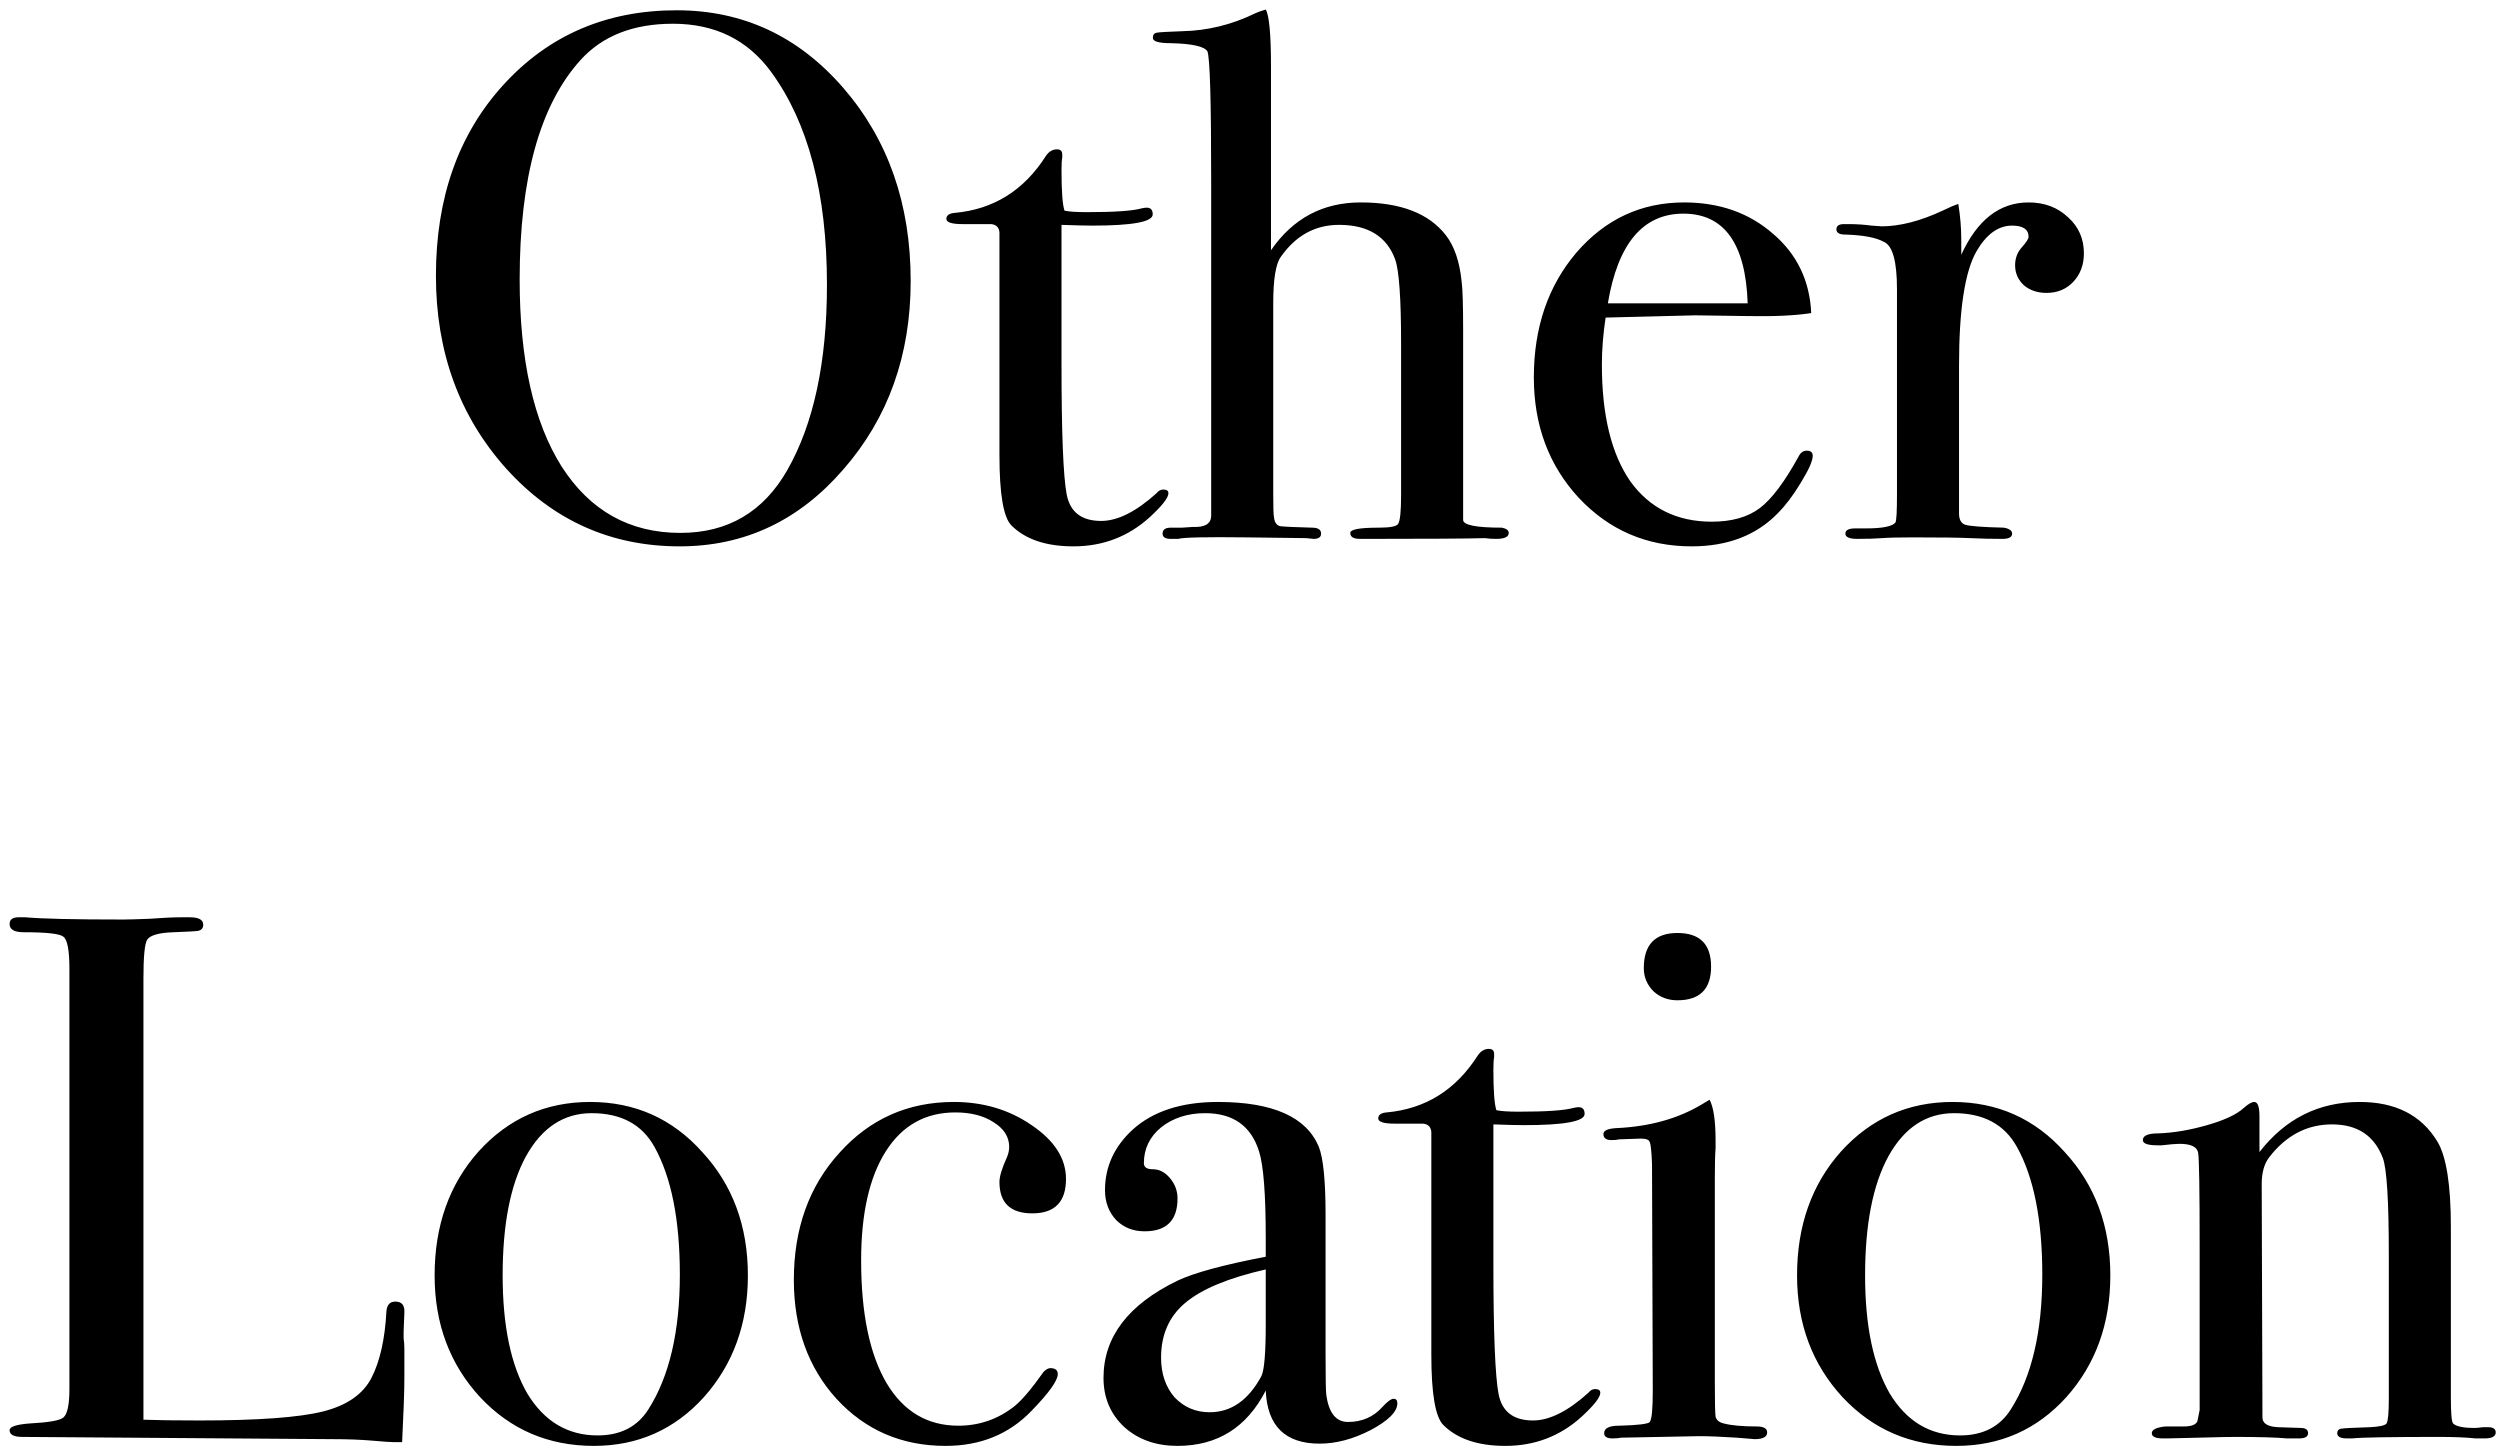 <svg width="214" height="124" viewBox="0 0 214 124" fill="none" xmlns="http://www.w3.org/2000/svg">
<path d="M77.954 24.048C77.954 30.405 76.034 35.781 72.195 40.176C68.397 44.571 63.725 46.768 58.178 46.768C52.291 46.768 47.341 44.549 43.331 40.112C39.32 35.632 37.315 30.128 37.315 23.6C37.315 16.944 39.234 11.504 43.075 7.28C46.957 3.013 51.907 0.88 57.922 0.88C63.597 0.88 68.355 3.099 72.195 7.536C76.034 11.973 77.954 17.477 77.954 24.048ZM70.787 24.368C70.787 16.56 69.186 10.48 65.987 6.128C63.981 3.397 61.187 2.032 57.602 2.032C54.189 2.032 51.544 3.077 49.666 5.168C46.211 9.008 44.483 15.259 44.483 23.92C44.483 30.789 45.677 36.123 48.066 39.92C50.498 43.717 53.891 45.616 58.242 45.616C62.296 45.616 65.347 43.824 67.394 40.24C69.656 36.272 70.787 30.981 70.787 24.368ZM100.017 42.224C100.017 42.608 99.484 43.291 98.417 44.272C96.582 45.936 94.406 46.768 91.889 46.768C89.542 46.768 87.772 46.171 86.577 44.976C85.894 44.293 85.553 42.288 85.553 38.96V19.888C85.51 19.461 85.276 19.227 84.849 19.184H82.417C81.478 19.184 81.009 19.035 81.009 18.736C81.009 18.437 81.244 18.267 81.713 18.224C85.041 17.925 87.644 16.304 89.521 13.36C89.777 12.976 90.097 12.784 90.481 12.784C90.78 12.784 90.929 12.933 90.929 13.232V13.488C90.886 13.701 90.865 14.064 90.865 14.576C90.865 16.368 90.95 17.52 91.121 18.032C91.505 18.117 92.145 18.16 93.041 18.16C95.388 18.16 96.945 18.053 97.713 17.84C97.884 17.797 98.033 17.776 98.161 17.776C98.502 17.776 98.673 17.968 98.673 18.352C98.673 18.992 96.945 19.312 93.489 19.312C92.892 19.312 92.017 19.291 90.865 19.248V31.088C90.865 37.061 91.014 40.816 91.313 42.352C91.612 43.845 92.593 44.592 94.257 44.592C95.665 44.592 97.244 43.803 98.993 42.224C99.164 42.011 99.356 41.904 99.569 41.904C99.868 41.904 100.017 42.011 100.017 42.224ZM129.149 45.616C129.149 45.957 128.786 46.128 128.061 46.128C127.719 46.128 127.399 46.107 127.101 46.064C125.607 46.107 122.279 46.128 117.117 46.128H116.413C115.858 46.128 115.581 45.957 115.581 45.616C115.581 45.317 116.391 45.168 118.013 45.168C118.994 45.168 119.549 45.061 119.677 44.848C119.847 44.592 119.933 43.781 119.933 42.416V29.424C119.933 25.541 119.762 23.131 119.421 22.192C118.695 20.229 117.095 19.248 114.621 19.248C112.573 19.248 110.909 20.165 109.629 22C109.202 22.597 108.989 23.92 108.989 25.968V42.288C108.989 43.44 109.01 44.101 109.053 44.272C109.095 44.699 109.266 44.955 109.565 45.04C109.863 45.083 110.781 45.125 112.317 45.168C112.829 45.168 113.085 45.339 113.085 45.68C113.085 45.979 112.871 46.128 112.445 46.128C112.445 46.128 112.231 46.107 111.805 46.064L106.749 46C103.207 45.957 101.245 46 100.861 46.128H100.221C99.751 46.128 99.516 45.979 99.516 45.68C99.516 45.339 99.751 45.168 100.221 45.168H101.181L102.141 45.104C103.122 45.147 103.634 44.848 103.677 44.208V15.472C103.677 8.645 103.57 4.955 103.357 4.4C103.101 3.973 102.055 3.739 100.221 3.696C99.197 3.696 98.684 3.547 98.684 3.248C98.684 2.992 98.791 2.843 99.004 2.8C99.218 2.757 99.943 2.715 101.181 2.672C103.357 2.629 105.447 2.117 107.453 1.136C107.623 1.051 107.922 0.944 108.349 0.816C108.647 1.328 108.797 2.971 108.797 5.744V21.424C110.674 18.693 113.234 17.328 116.477 17.328C119.89 17.328 122.322 18.267 123.773 20.144C124.498 21.083 124.946 22.405 125.117 24.112C125.202 24.709 125.245 26.139 125.245 28.4V44.528C125.287 44.955 126.397 45.168 128.573 45.168C128.957 45.253 129.149 45.403 129.149 45.616ZM155.169 39.024C155.169 39.451 154.827 40.219 154.145 41.328C153.505 42.395 152.843 43.269 152.161 43.952C150.326 45.829 147.873 46.768 144.801 46.768C140.961 46.768 137.739 45.381 135.137 42.608C132.577 39.835 131.297 36.4 131.297 32.304C131.297 28.037 132.513 24.475 134.945 21.616C137.419 18.757 140.491 17.328 144.161 17.328C147.19 17.328 149.729 18.224 151.777 20.016C153.825 21.765 154.913 24.027 155.041 26.8C153.675 27.013 151.862 27.099 149.601 27.056L145.121 26.992C144.822 26.992 142.262 27.056 137.441 27.184C137.227 28.592 137.121 29.936 137.121 31.216C137.121 35.525 137.931 38.853 139.553 41.2C141.217 43.504 143.542 44.656 146.529 44.656C148.235 44.656 149.601 44.272 150.625 43.504C151.649 42.736 152.758 41.264 153.953 39.088C154.123 38.747 154.358 38.576 154.657 38.576C154.998 38.576 155.169 38.725 155.169 39.024ZM149.601 25.968C149.43 20.848 147.595 18.288 144.097 18.288C140.641 18.288 138.486 20.848 137.633 25.968H149.601ZM178.381 21.68C178.381 22.661 178.082 23.472 177.485 24.112C176.887 24.752 176.119 25.072 175.181 25.072C174.413 25.072 173.773 24.859 173.26 24.432C172.749 23.963 172.493 23.387 172.493 22.704C172.493 22.107 172.685 21.595 173.069 21.168C173.453 20.741 173.645 20.443 173.645 20.272C173.645 19.632 173.175 19.312 172.237 19.312C171.042 19.312 170.018 20.059 169.165 21.552C168.183 23.301 167.693 26.544 167.693 31.28V43.952C167.693 44.464 167.863 44.784 168.205 44.912C168.589 45.04 169.698 45.125 171.533 45.168C172.002 45.253 172.237 45.424 172.237 45.68C172.237 45.979 171.959 46.128 171.405 46.128C170.423 46.128 169.506 46.107 168.653 46.064C167.799 46.021 166.178 46 163.789 46C162.551 46 161.655 46.021 161.101 46.064C160.546 46.107 159.842 46.128 158.989 46.128C158.306 46.128 157.965 45.979 157.965 45.68C157.965 45.381 158.242 45.232 158.797 45.232H159.693C161.143 45.232 161.997 45.061 162.253 44.72C162.338 44.549 162.381 43.76 162.381 42.352V24.752C162.381 22.405 162.018 21.061 161.293 20.72C160.61 20.336 159.501 20.123 157.965 20.08C157.453 20.08 157.197 19.931 157.197 19.632C157.197 19.333 157.41 19.184 157.837 19.184H158.285C158.925 19.184 159.565 19.227 160.205 19.312C160.845 19.355 161.122 19.376 161.036 19.376C162.615 19.376 164.365 18.928 166.285 18.032L167.117 17.648L167.629 17.456C167.799 18.48 167.885 19.504 167.885 20.528V21.808C169.25 18.821 171.17 17.328 173.645 17.328C175.01 17.328 176.141 17.755 177.037 18.608C177.933 19.419 178.381 20.443 178.381 21.68ZM34.614 117.944C34.614 119.053 34.55 120.888 34.422 123.448H33.718C33.462 123.448 32.843 123.405 31.862 123.32C30.88 123.235 29.771 123.192 28.534 123.192L1.91 123C1.184 123 0.822 122.808 0.822 122.424C0.822 122.125 1.398 121.933 2.55 121.848C4.171 121.763 5.131 121.592 5.43 121.336C5.771 121.037 5.942 120.227 5.942 118.904V82.936C5.942 81.357 5.771 80.44 5.43 80.184C5.131 79.928 4 79.8 2.038 79.8C1.227 79.8 0.822 79.565 0.822 79.096C0.822 78.712 1.078 78.52 1.59 78.52H2.166C3.574 78.648 6.368 78.712 10.55 78.712C10.934 78.712 11.68 78.691 12.79 78.648C13.899 78.563 14.816 78.52 15.542 78.52H16.246C17.014 78.52 17.398 78.733 17.398 79.16C17.398 79.416 17.27 79.587 17.014 79.672C16.8 79.715 16.075 79.757 14.838 79.8C13.6 79.843 12.854 80.056 12.598 80.44C12.384 80.781 12.278 81.891 12.278 83.768V121.528C13.43 121.571 15.03 121.592 17.078 121.592C22.07 121.592 25.59 121.336 27.638 120.824C29.686 120.312 31.072 119.352 31.798 117.944C32.523 116.536 32.95 114.637 33.078 112.248C33.12 111.693 33.376 111.416 33.846 111.416C34.4 111.416 34.656 111.736 34.614 112.376L34.55 113.976C34.55 114.061 34.55 114.253 34.55 114.552C34.592 114.851 34.614 115.149 34.614 115.448V117.944ZM64.019 109.176C64.019 113.315 62.76 116.792 60.243 119.608C57.725 122.381 54.589 123.768 50.835 123.768C46.952 123.768 43.709 122.381 41.107 119.608C38.504 116.792 37.203 113.315 37.203 109.176C37.203 104.909 38.461 101.368 40.979 98.552C43.539 95.736 46.717 94.328 50.515 94.328C54.355 94.328 57.555 95.757 60.115 98.616C62.717 101.432 64.019 104.952 64.019 109.176ZM58.195 109.112C58.195 104.419 57.469 100.771 56.019 98.168C54.952 96.248 53.16 95.288 50.643 95.288C48.253 95.288 46.376 96.525 45.011 99C43.688 101.432 43.027 104.824 43.027 109.176C43.027 113.485 43.731 116.856 45.139 119.288C46.589 121.677 48.595 122.872 51.155 122.872C53.117 122.872 54.568 122.125 55.507 120.632C57.299 117.816 58.195 113.976 58.195 109.112ZM91.249 100.92C91.249 102.883 90.289 103.864 88.369 103.864C86.491 103.864 85.553 102.968 85.553 101.176C85.553 100.707 85.766 100.003 86.193 99.064C86.321 98.765 86.385 98.467 86.385 98.168C86.385 97.315 85.937 96.611 85.041 96.056C84.187 95.501 83.099 95.224 81.777 95.224C79.217 95.224 77.233 96.333 75.825 98.552C74.417 100.771 73.713 103.885 73.713 107.896C73.713 112.419 74.438 115.917 75.889 118.392C77.339 120.824 79.387 122.04 82.033 122.04C83.825 122.04 85.425 121.485 86.833 120.376C87.473 119.864 88.305 118.883 89.329 117.432C89.542 117.219 89.734 117.112 89.905 117.112C90.331 117.112 90.545 117.283 90.545 117.624C90.545 118.179 89.798 119.224 88.305 120.76C86.385 122.765 83.931 123.768 80.945 123.768C77.19 123.768 74.075 122.424 71.601 119.736C69.169 117.048 67.953 113.656 67.953 109.56C67.953 105.165 69.254 101.539 71.857 98.68C74.459 95.779 77.723 94.328 81.649 94.328C84.166 94.328 86.385 94.989 88.305 96.312C90.267 97.635 91.249 99.171 91.249 100.92ZM119.612 120.12C119.612 120.845 118.844 121.613 117.308 122.424C115.815 123.192 114.364 123.576 112.956 123.576C110.012 123.576 108.476 122.061 108.348 119.032C106.727 122.189 104.21 123.768 100.796 123.768C98.962 123.768 97.447 123.235 96.252 122.168C95.058 121.059 94.46 119.651 94.46 117.944C94.46 114.445 96.572 111.672 100.796 109.624C102.247 108.941 104.764 108.259 108.348 107.576V105.976C108.348 102.221 108.156 99.747 107.772 98.552C107.09 96.376 105.554 95.288 103.164 95.288C101.671 95.288 100.412 95.693 99.388 96.504C98.407 97.315 97.916 98.339 97.916 99.576C97.916 99.917 98.172 100.088 98.684 100.088C99.239 100.088 99.73 100.344 100.156 100.856C100.583 101.368 100.796 101.944 100.796 102.584C100.796 104.461 99.858 105.4 97.98 105.4C96.999 105.4 96.188 105.08 95.548 104.44C94.908 103.757 94.588 102.904 94.588 101.88C94.588 99.875 95.378 98.147 96.956 96.696C98.706 95.117 101.138 94.328 104.252 94.328C108.946 94.328 111.826 95.608 112.892 98.168C113.276 99.149 113.468 101.091 113.468 103.992V115.96C113.468 117.923 113.49 119.075 113.532 119.416C113.746 120.952 114.364 121.72 115.388 121.72C116.583 121.72 117.564 121.293 118.332 120.44C118.759 119.971 119.079 119.736 119.292 119.736C119.506 119.736 119.612 119.864 119.612 120.12ZM108.348 113.336V108.664C105.148 109.389 102.844 110.349 101.436 111.544C100.071 112.696 99.388 114.253 99.388 116.216C99.388 117.581 99.772 118.712 100.54 119.608C101.351 120.461 102.354 120.888 103.548 120.888C105.383 120.888 106.855 119.864 107.964 117.816C108.22 117.347 108.348 115.853 108.348 113.336ZM136.986 119.224C136.986 119.608 136.452 120.291 135.386 121.272C133.551 122.936 131.375 123.768 128.858 123.768C126.511 123.768 124.74 123.171 123.546 121.976C122.863 121.293 122.522 119.288 122.522 115.96V96.888C122.479 96.461 122.244 96.227 121.818 96.184H119.386C118.447 96.184 117.978 96.035 117.978 95.736C117.978 95.437 118.212 95.267 118.682 95.224C122.01 94.925 124.612 93.304 126.49 90.36C126.746 89.976 127.066 89.784 127.45 89.784C127.748 89.784 127.898 89.933 127.898 90.232V90.488C127.855 90.701 127.834 91.064 127.834 91.576C127.834 93.368 127.919 94.52 128.09 95.032C128.474 95.117 129.114 95.16 130.01 95.16C132.356 95.16 133.914 95.053 134.682 94.84C134.852 94.797 135.002 94.776 135.13 94.776C135.471 94.776 135.642 94.968 135.642 95.352C135.642 95.992 133.914 96.312 130.458 96.312C129.86 96.312 128.986 96.291 127.834 96.248V108.088C127.834 114.061 127.983 117.816 128.282 119.352C128.58 120.845 129.562 121.592 131.226 121.592C132.634 121.592 134.212 120.803 135.962 119.224C136.132 119.011 136.324 118.904 136.538 118.904C136.836 118.904 136.986 119.011 136.986 119.224ZM146.469 82.744C146.469 84.664 145.509 85.624 143.589 85.624C142.779 85.624 142.096 85.368 141.541 84.856C140.987 84.301 140.709 83.64 140.709 82.872C140.709 80.867 141.669 79.864 143.589 79.864C145.509 79.864 146.469 80.824 146.469 82.744ZM151.269 122.616C151.269 123 150.907 123.192 150.181 123.192C150.224 123.192 149.712 123.149 148.645 123.064C147.365 122.979 146.299 122.936 145.445 122.936L138.789 123.064C138.576 123.107 138.32 123.128 138.021 123.128C137.552 123.128 137.317 122.979 137.317 122.68C137.317 122.253 137.744 122.04 138.597 122.04C140.219 121.997 141.093 121.891 141.221 121.72C141.392 121.507 141.477 120.611 141.477 119.032L141.413 99.64C141.371 98.573 141.307 97.955 141.221 97.784C141.179 97.571 140.923 97.464 140.453 97.464L138.597 97.528C138.427 97.571 138.213 97.592 137.957 97.592C137.488 97.592 137.253 97.421 137.253 97.08C137.253 96.781 137.616 96.611 138.341 96.568C141.2 96.44 143.653 95.757 145.701 94.52L146.341 94.136C146.683 94.776 146.853 95.949 146.853 97.656C146.853 97.571 146.853 97.784 146.853 98.296C146.811 98.808 146.789 99.64 146.789 100.792V118.264C146.789 119.971 146.811 120.973 146.853 121.272C146.939 121.571 147.173 121.763 147.557 121.848C148.197 122.019 149.136 122.104 150.373 122.104C150.971 122.104 151.269 122.275 151.269 122.616ZM180.644 109.176C180.644 113.315 179.385 116.792 176.868 119.608C174.35 122.381 171.214 123.768 167.46 123.768C163.577 123.768 160.334 122.381 157.732 119.608C155.129 116.792 153.828 113.315 153.828 109.176C153.828 104.909 155.086 101.368 157.604 98.552C160.164 95.736 163.342 94.328 167.14 94.328C170.98 94.328 174.18 95.757 176.74 98.616C179.342 101.432 180.644 104.952 180.644 109.176ZM174.82 109.112C174.82 104.419 174.094 100.771 172.644 98.168C171.577 96.248 169.785 95.288 167.268 95.288C164.878 95.288 163.001 96.525 161.636 99C160.313 101.432 159.652 104.824 159.652 109.176C159.652 113.485 160.356 116.856 161.764 119.288C163.214 121.677 165.22 122.872 167.78 122.872C169.742 122.872 171.193 122.125 172.132 120.632C173.924 117.816 174.82 113.976 174.82 109.112ZM213.634 122.616C213.634 122.957 213.314 123.128 212.674 123.128H211.906C211.138 123.043 210.092 123 208.77 123C204.588 123 202.114 123.043 201.346 123.128H200.898C200.343 123.128 200.066 122.979 200.066 122.68C200.066 122.467 200.172 122.339 200.386 122.296C200.642 122.253 201.474 122.211 202.882 122.168C203.692 122.125 204.162 122.019 204.29 121.848C204.418 121.635 204.482 120.931 204.482 119.736V107.448C204.482 102.797 204.311 100.024 203.97 99.128C203.244 97.208 201.794 96.248 199.618 96.248C197.484 96.248 195.692 97.187 194.242 99.064C193.815 99.619 193.602 100.387 193.602 101.368L193.666 121.336C193.666 121.848 194.114 122.125 195.01 122.168L196.93 122.232C197.356 122.232 197.57 122.381 197.57 122.68C197.57 122.979 197.314 123.128 196.802 123.128H195.778C194.839 123.043 193.346 123 191.298 123C190.828 123 189.804 123.021 188.226 123.064C186.69 123.107 185.794 123.128 185.538 123.128H185.154C184.514 123.128 184.194 122.979 184.194 122.68C184.194 122.381 184.578 122.189 185.346 122.104C185.9 122.104 186.434 122.104 186.946 122.104C187.586 122.104 187.97 121.955 188.098 121.656L188.29 120.696V106.744C188.29 101.88 188.247 99.192 188.162 98.68C188.076 98.168 187.543 97.912 186.562 97.912C186.263 97.912 185.751 97.955 185.026 98.04H184.706C183.852 98.04 183.426 97.891 183.426 97.592C183.426 97.208 183.874 97.016 184.77 97.016C186.05 96.973 187.436 96.739 188.93 96.312C190.423 95.885 191.468 95.395 192.066 94.84C192.45 94.499 192.748 94.328 192.962 94.328C193.26 94.328 193.41 94.733 193.41 95.544V98.616C195.628 95.757 198.487 94.328 201.986 94.328C205.058 94.328 207.276 95.459 208.642 97.72C209.41 99 209.794 101.432 209.794 105.016V119.608C209.794 120.973 209.858 121.72 209.986 121.848C210.242 122.104 210.86 122.232 211.842 122.232C211.97 122.232 212.204 122.211 212.546 122.168H212.994C213.42 122.168 213.634 122.317 213.634 122.616Z" fill="black"/>
</svg>
